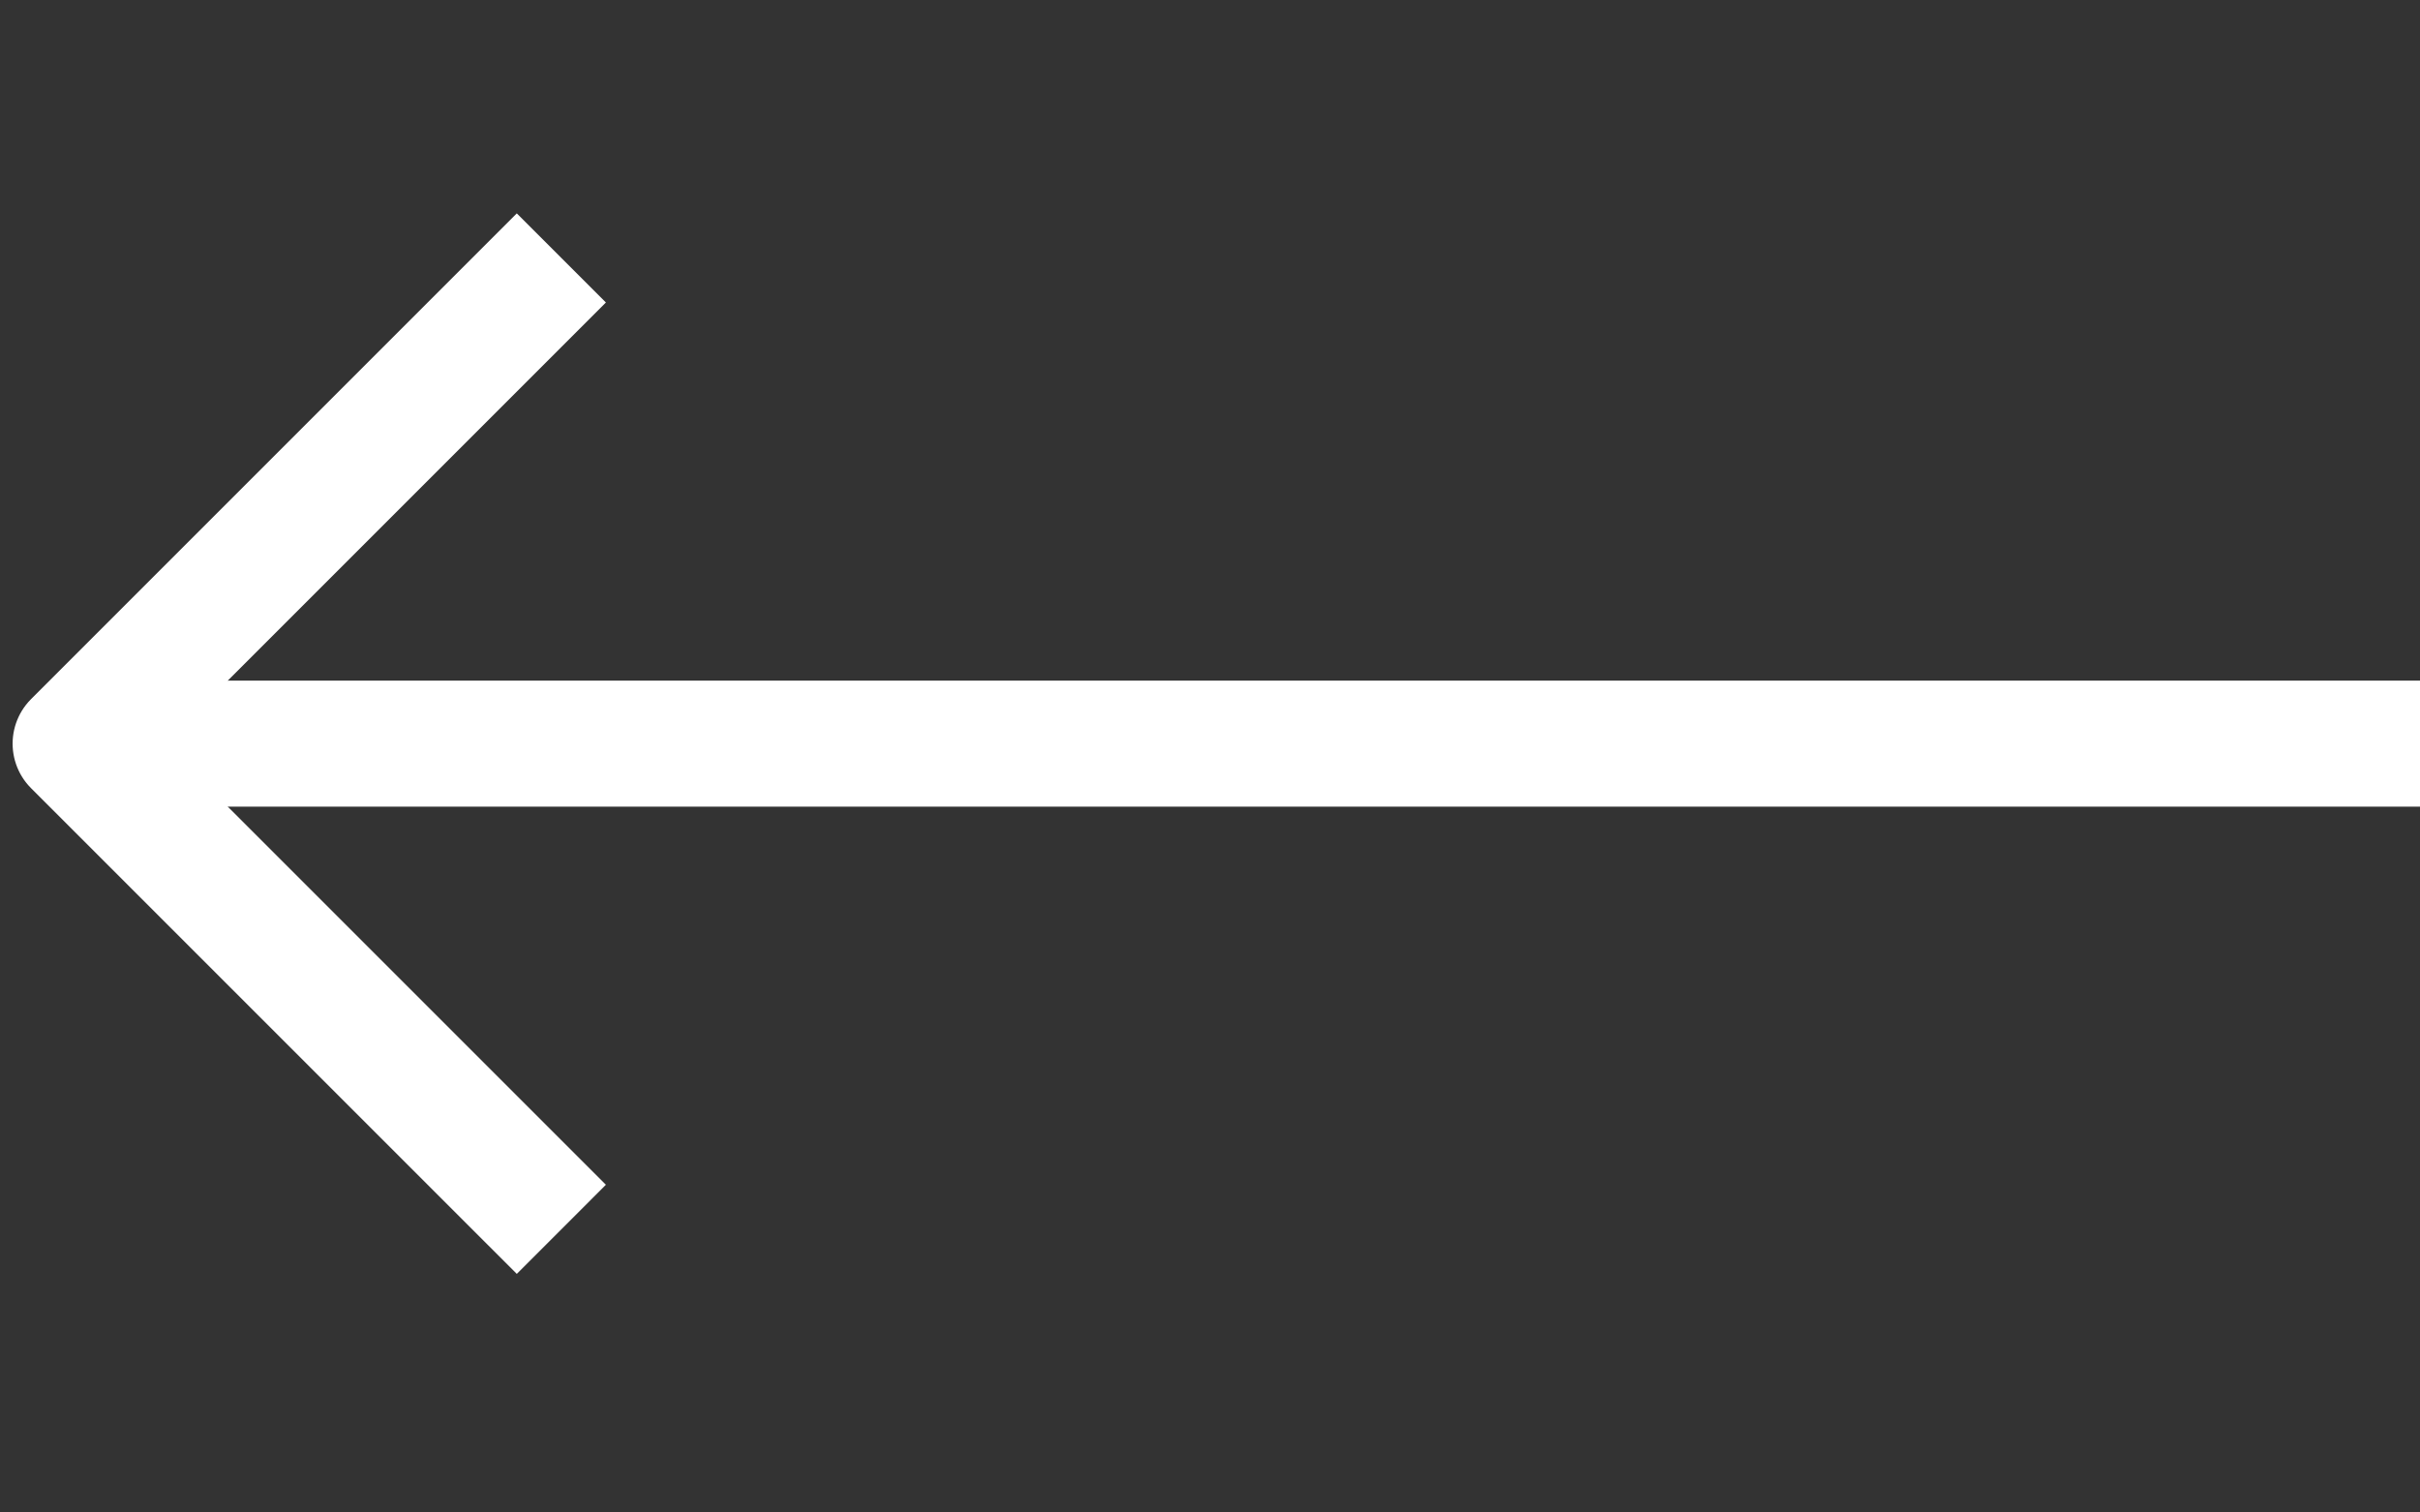 <svg width="64" height="40" viewBox="0 0 64 40" fill="none" xmlns="http://www.w3.org/2000/svg">
<rect x="0" y="0" width="64" height="40" fill="#333333" stroke="none"/>
<g clip-path="url(#clip0_14_529)">
<path d="M13.667 31.333L2 19.667L13.667 8" stroke="white" stroke-width="3.333" stroke-linecap="square" stroke-linejoin="round"/>
<path d="M63 19.667H5" stroke="white" stroke-width="3.333" stroke-linecap="square" stroke-linejoin="round"/>
</g>
<defs>
<clipPath id="clip0_14_529">
<rect width="64" height="40" fill="white"/>
</clipPath>
</defs>
</svg>
